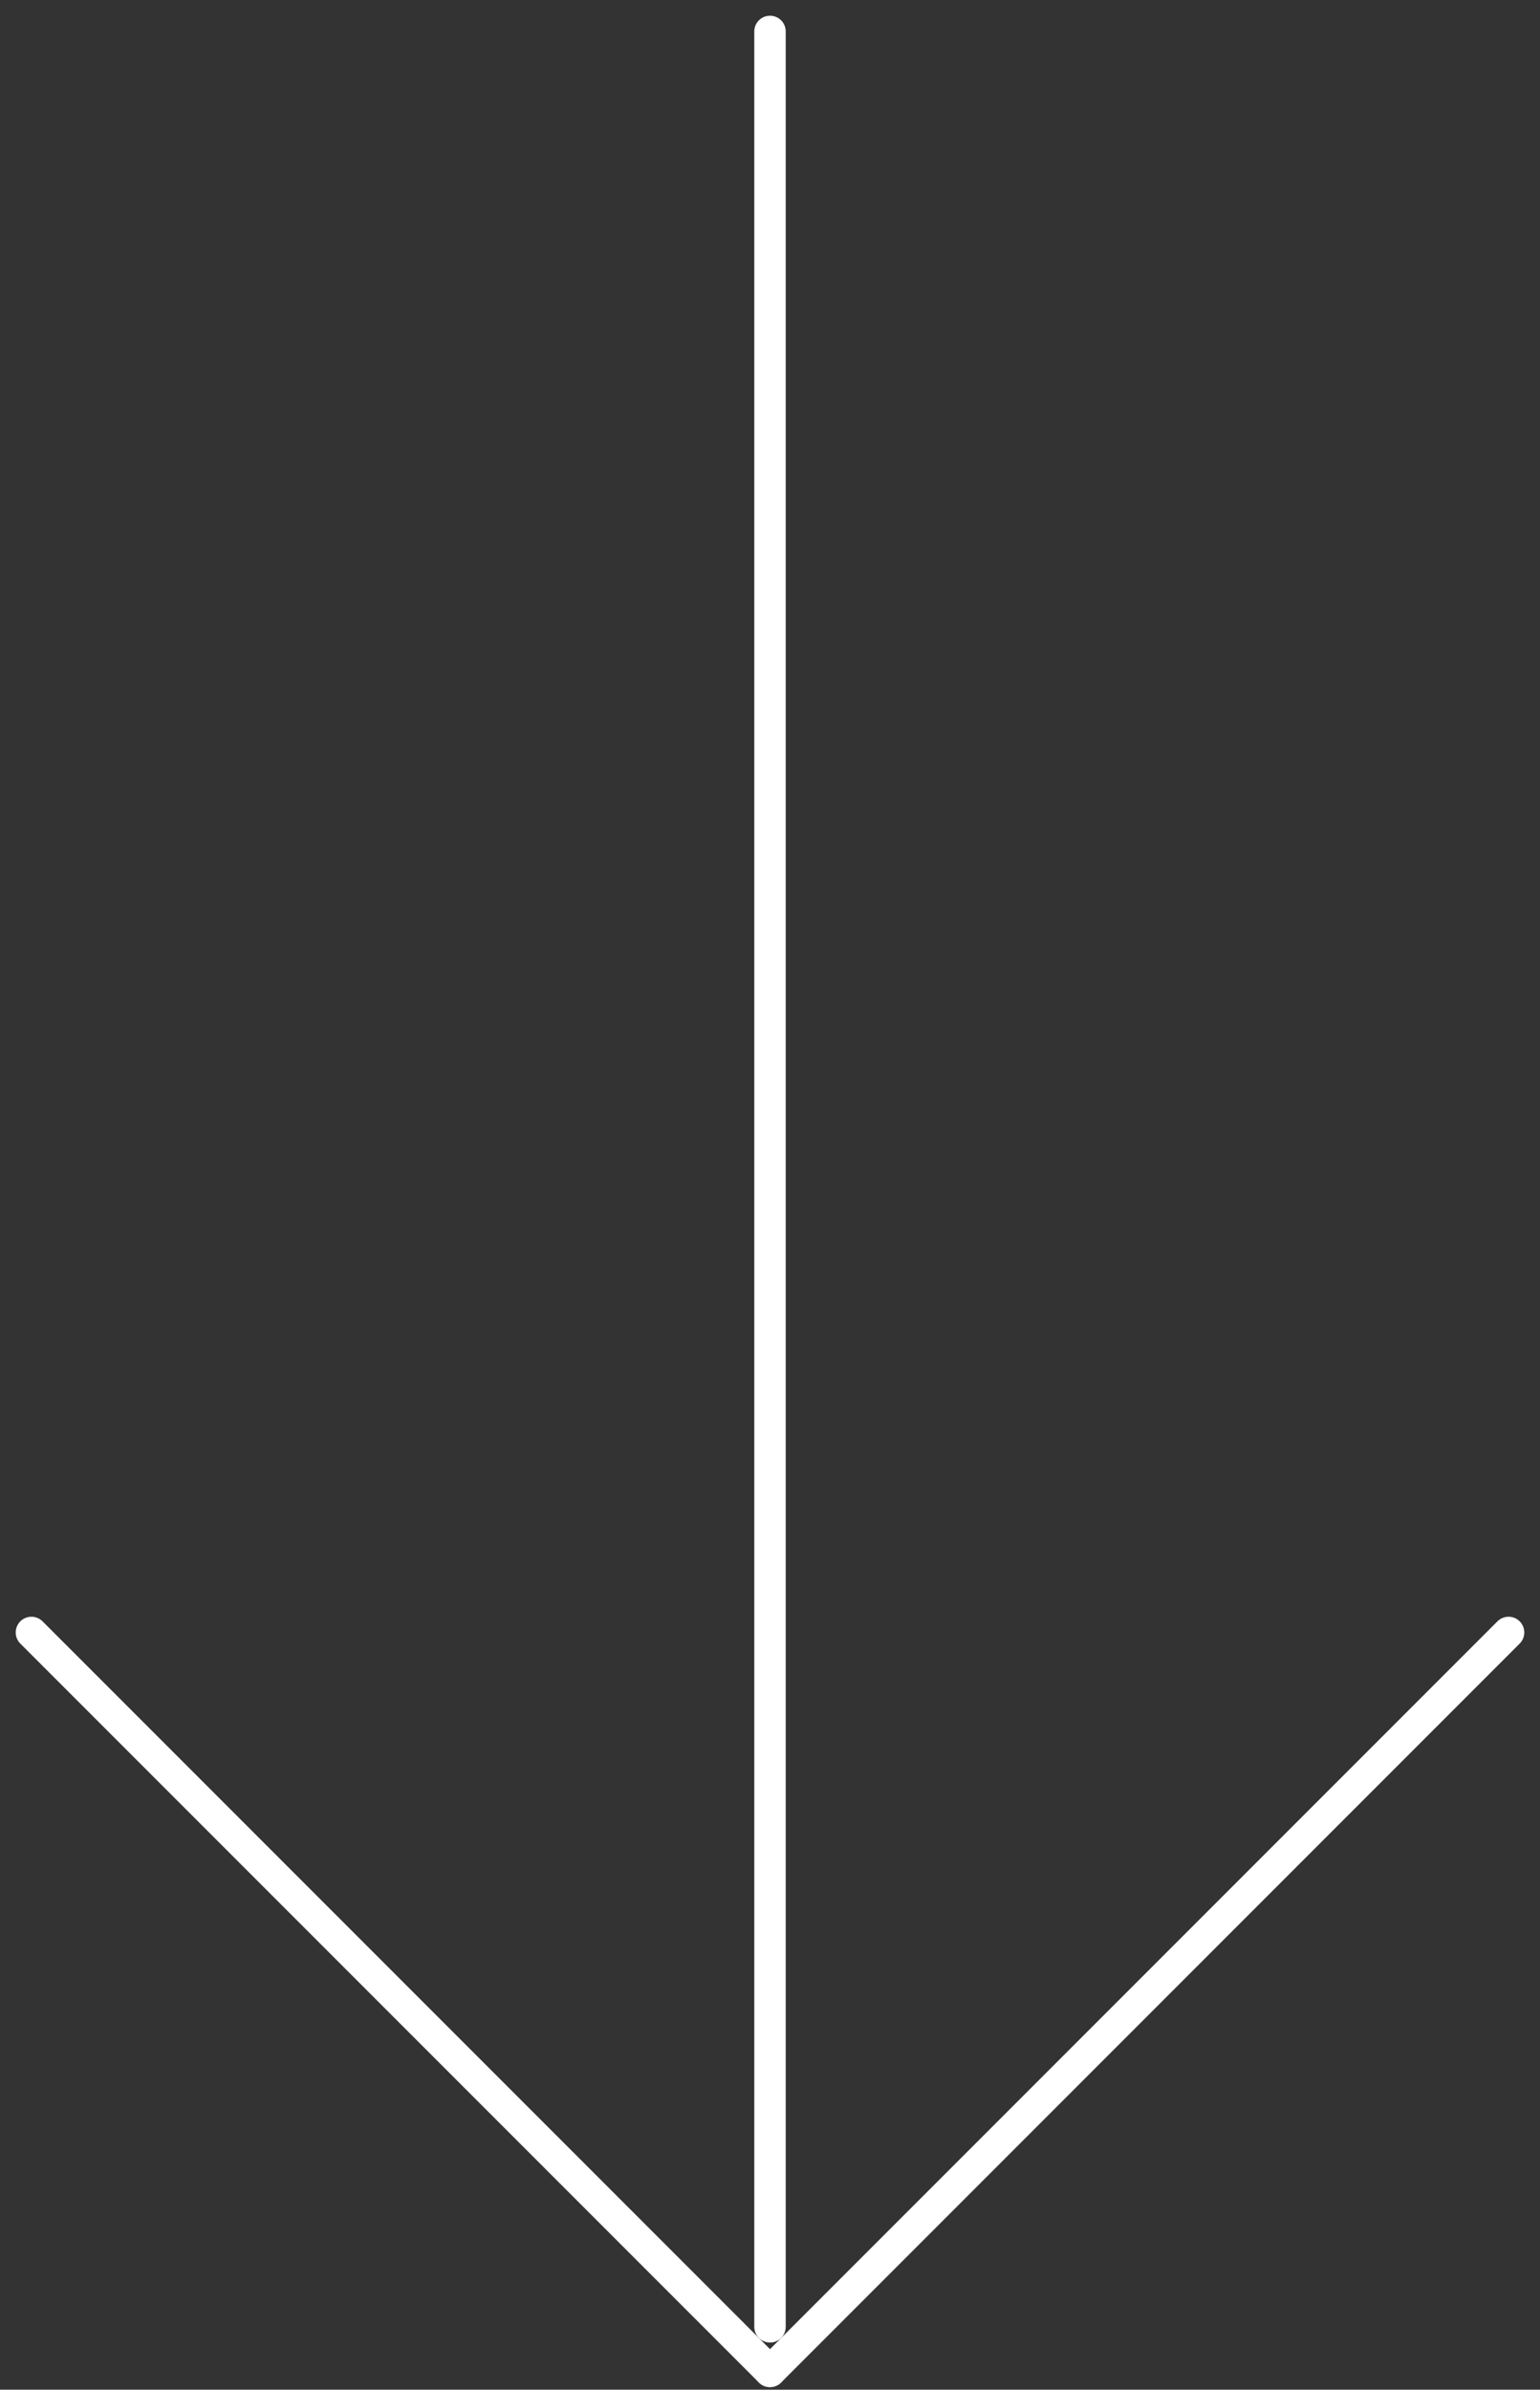 <svg width="49" height="76" viewBox="0 0 49 76" fill="none" xmlns="http://www.w3.org/2000/svg">
<rect x="0" y="0" width="49" height="76" fill="#333333" stroke="none"/>
<g id="Group 8">
<path id="Vector 7" d="M24.5 73.999L24.5 1" stroke="white" stroke-linecap="round"/>
<path id="Vector 8" d="M24.5 75.417L48 51.917" stroke="white" stroke-linecap="round"/>
<path id="Vector 9" d="M24.5 75.417L1 51.917" stroke="white" stroke-linecap="round"/>
</g>
</svg>
